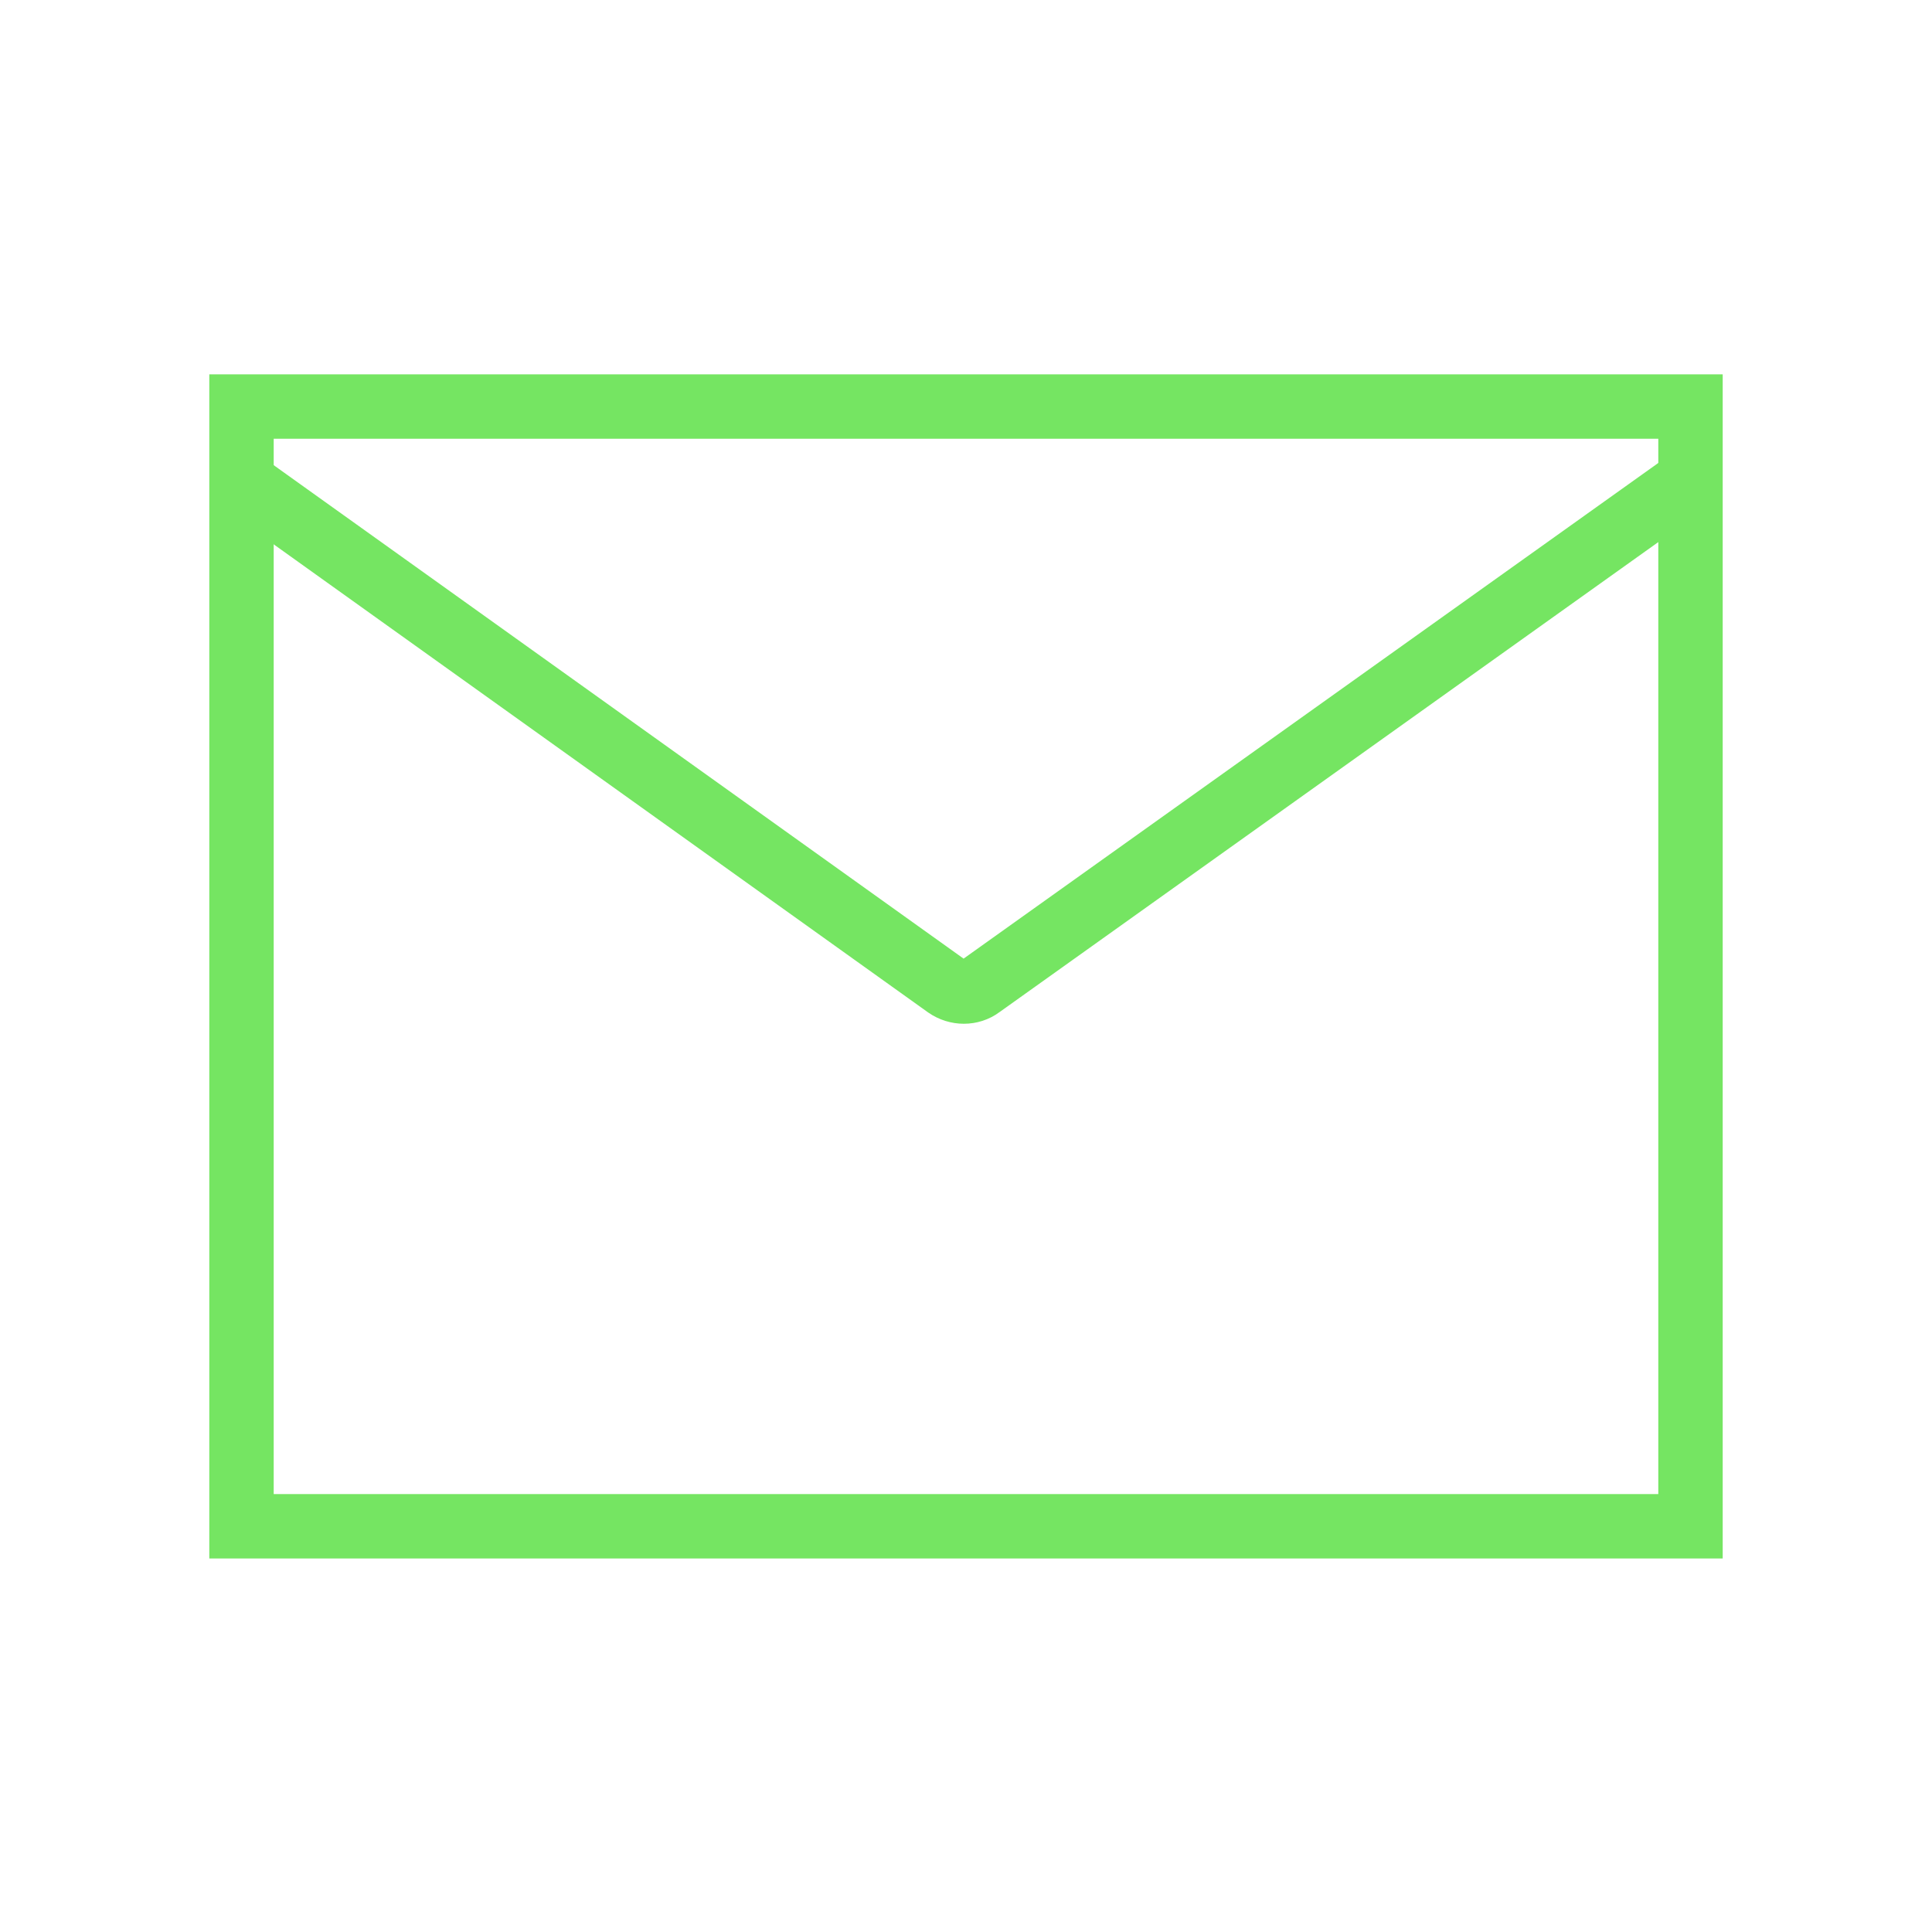 <?xml version="1.0"?>
<svg xmlns="http://www.w3.org/2000/svg" width="60" height="60" viewBox="0 0 60 60" fill="none">
<g clip-path="url(#clip0_657_1257)">
<path d="M52.5 12.625H7.5V47.4H52.5V12.625Z" stroke="#75E562" stroke-width="2" stroke-linecap="round"/>
<path d="M7.8 15.175L29.4 30.625C29.725 30.85 30.15 30.85 30.45 30.625L52.175 15.125" stroke="#75E562" stroke-width="2" stroke-linecap="round" stroke-linejoin="round"/>
</g>
<defs>
<clipPath id="clip0_657_1257">
<rect width="60" height="60" fill="white"/>
</clipPath>
</defs>
</svg>
